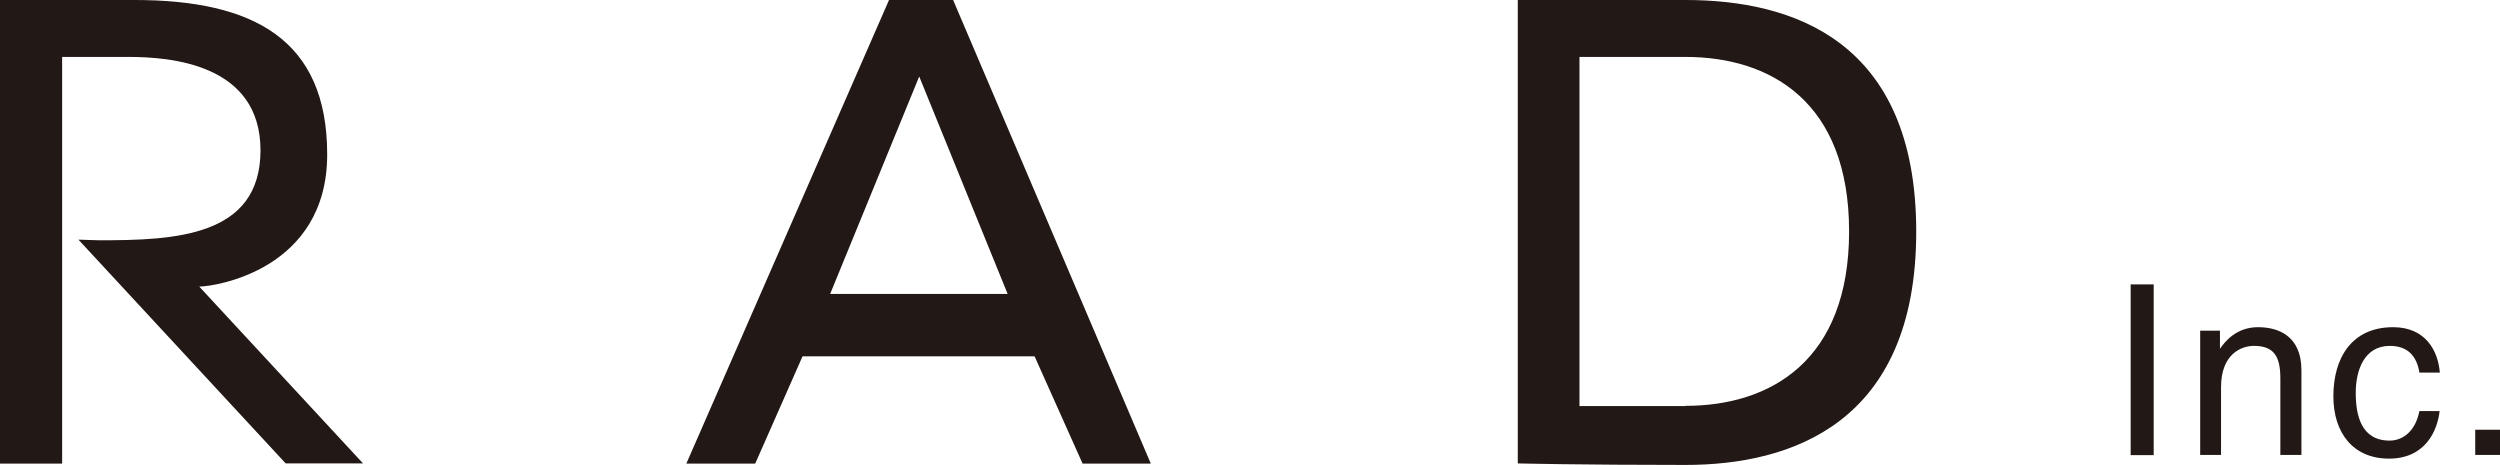 <svg id="_レイヤー_2" data-name="レイヤー 2" xmlns="http://www.w3.org/2000/svg" viewBox="0 0 115.07 21.4"><defs><style>.cls-1{fill:#221815}</style></defs><g id="_デザイン" data-name="デザイン"><path class="cls-1" d="M15.06 7.11c0-5.3-3.4-7.11-8.87-7.11H0v21.34h2.86V2.62h3.05c1.89 0 6.08.3 6.08 4.3S8 11.06 4.55 11.06l-.94-.03 9.54 10.3h3.56l-7.54-8.14c.72 0 5.89-.77 5.89-6.08M40.92 0l-9.33 21.34h3.17l2.18-4.94h10.68l2.21 4.94h3.14L43.87 0h-2.96zm-2.71 13.53l4.1-10.01 4.07 10.01h-8.17zM77.58 0h-7.72v21.33s2.87.07 7.72.07S88.2 19.5 88.2 10.66 82.46 0 77.58 0m0 18.69H72.7V2.62h4.88c3.91 0 7.53 2.06 7.53 8.03s-3.63 8.03-7.53 8.03M98.07 13.09h1.06v7.86h-1.06zM105.92 20.94h-.96v-3.52c0-1-.28-1.5-1.22-1.5-.55 0-1.51.35-1.51 1.9v3.12h-.96v-5.72h.91v.81h.02c.21-.31.74-.97 1.73-.97.89 0 2 .36 2 1.99v3.89zM111.36 17.15c-.12-.77-.55-1.23-1.36-1.23-1.19 0-1.57 1.14-1.57 2.16s.24 2.2 1.56 2.2c.65 0 1.2-.48 1.37-1.36h.93c-.1.91-.66 2.19-2.33 2.19s-2.56-1.21-2.56-2.87c0-1.77.85-3.18 2.75-3.18 1.5 0 2.07 1.09 2.15 2.09h-.93zM113.93 19.78h1.14v1.16h-1.14z"/></g></svg>